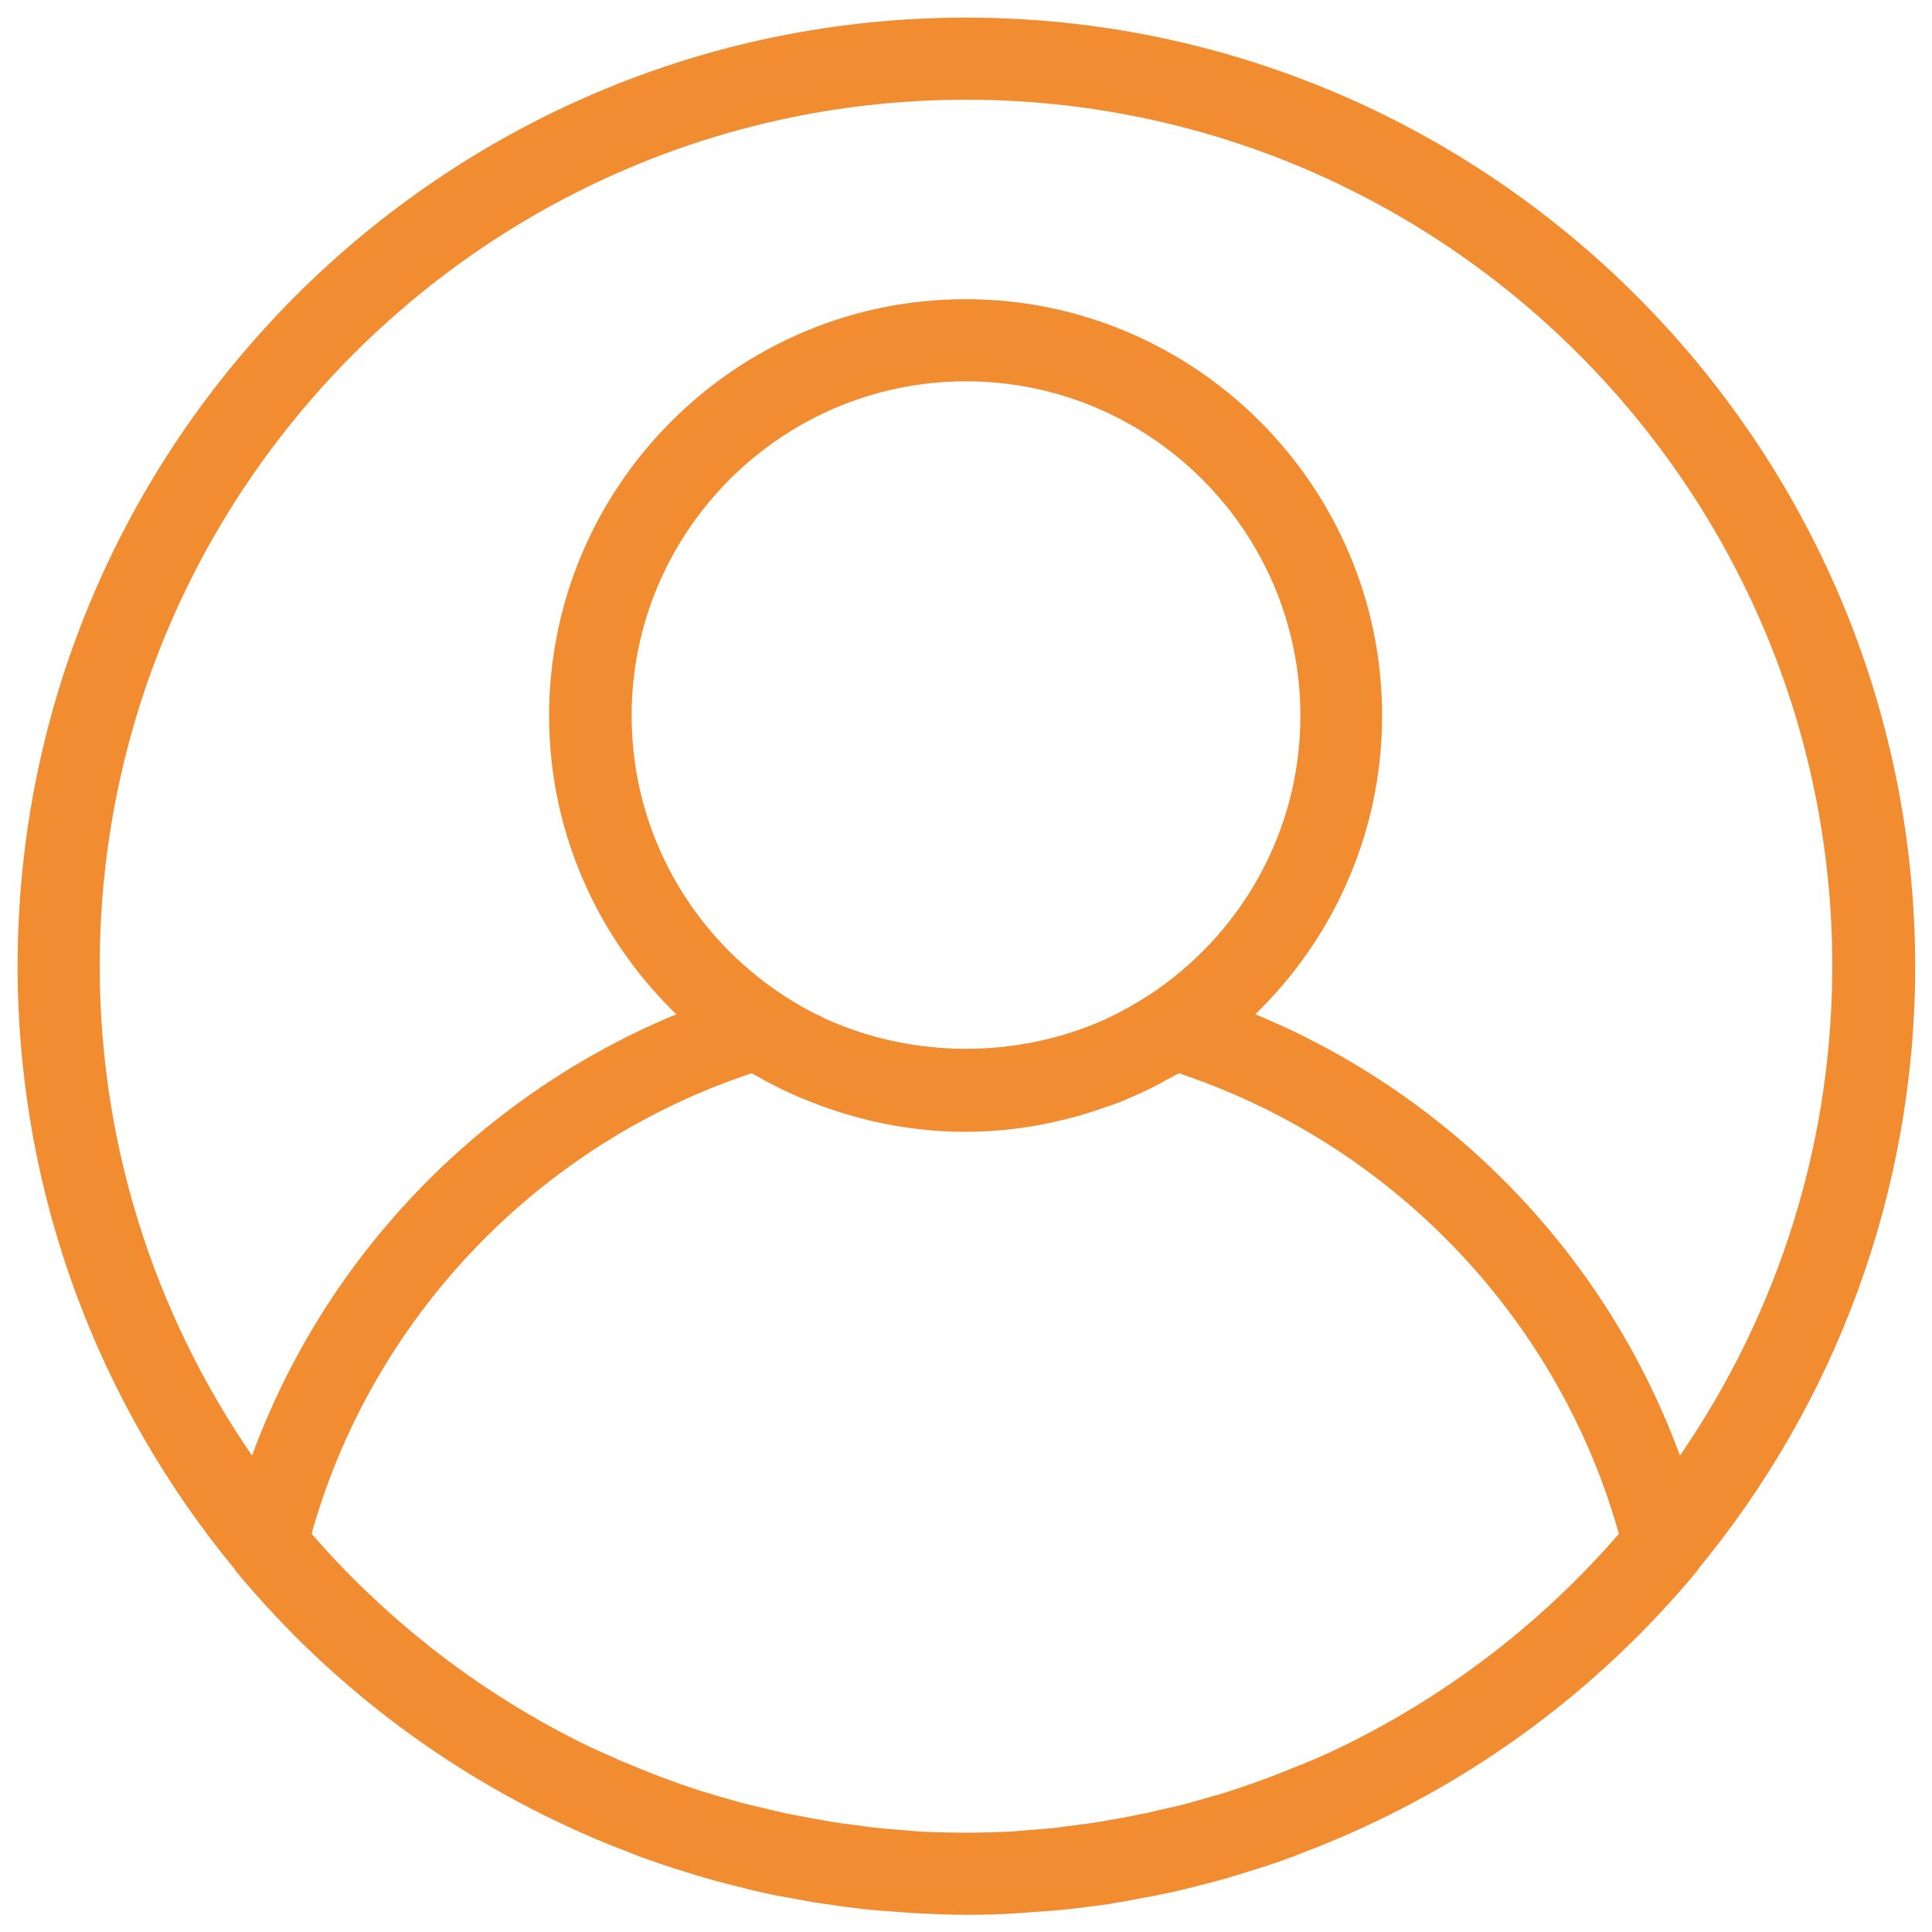 <?xml version="1.0" encoding="utf-8"?>
<!-- Generator: Adobe Illustrator 21.0.2, SVG Export Plug-In . SVG Version: 6.00 Build 0)  -->
<svg version="1.1" id="Capa_1" xmlns="http://www.w3.org/2000/svg" xmlns:xlink="http://www.w3.org/1999/xlink" x="0px" y="0px"
	 viewBox="0 0 494 494" style="enable-background:new 0 0 494 494;" xml:space="preserve">
<style type="text/css">
	.st0{fill:#F28C32;stroke:#F28C31;stroke-width:5;stroke-miterlimit:10;}
</style>
<g>
	<g>
		<path class="st0" d="M247,7C114.7,7,7,114.7,7,247c0,58,20.7,111.2,55,152.7c0.1,0.1,0.1,0.3,0.2,0.4
			c24.8,29.9,55.9,52.8,90.6,67.6c0.4,0.2,0.8,0.4,1.2,0.5c2.8,1.2,5.6,2.3,8.5,3.4c1.1,0.4,2.2,0.9,3.4,1.3
			c2.5,0.9,4.9,1.7,7.4,2.5c1.6,0.5,3.2,1,4.8,1.5c2.2,0.7,4.4,1.3,6.6,1.9c2,0.5,3.9,1,5.9,1.5s4,1,6,1.4c2.2,0.5,4.5,0.9,6.8,1.3
			c1.8,0.3,3.6,0.7,5.5,1c2.5,0.4,5.1,0.7,7.6,1.1c1.6,0.2,3.3,0.4,4.9,0.6c2.9,0.3,5.8,0.5,8.7,0.7c1.4,0.1,2.7,0.2,4.1,0.3
			c4.2,0.2,8.5,0.4,12.9,0.4s8.6-0.1,12.9-0.4c1.4-0.1,2.7-0.2,4.1-0.3c2.9-0.2,5.8-0.4,8.7-0.7c1.6-0.2,3.3-0.4,4.9-0.6
			c2.5-0.3,5.1-0.6,7.6-1.1c1.8-0.3,3.7-0.6,5.5-1c2.3-0.4,4.5-0.8,6.8-1.3c2-0.4,4-0.9,6-1.4s3.9-1,5.9-1.5
			c2.2-0.6,4.4-1.2,6.6-1.9c1.6-0.5,3.2-1,4.8-1.5c2.5-0.8,5-1.6,7.4-2.5c1.1-0.4,2.2-0.8,3.4-1.3c2.9-1.1,5.7-2.2,8.5-3.4
			c0.4-0.2,0.8-0.4,1.2-0.5c34.7-14.8,65.8-37.7,90.6-67.6c0.1-0.1,0.1-0.3,0.2-0.4c34.3-41.5,55-94.8,55-152.7
			C487,114.7,379.3,7,247,7z M344.3,448.8c-0.1,0.1-0.2,0.1-0.4,0.2c-2.9,1.4-5.8,2.7-8.7,3.9c-0.7,0.3-1.3,0.6-2,0.8
			c-2.6,1.1-5.2,2.1-7.8,3.1c-1.1,0.4-2.2,0.8-3.3,1.2c-2.3,0.8-4.6,1.6-7,2.4c-1.5,0.5-2.9,0.9-4.4,1.3c-2.1,0.6-4.2,1.2-6.3,1.8
			c-1.8,0.5-3.6,0.9-5.4,1.3c-1.9,0.4-3.8,0.9-5.6,1.3c-2.1,0.4-4.2,0.8-6.2,1.2c-1.7,0.3-3.4,0.6-5.1,0.9c-2.3,0.4-4.7,0.7-7.1,1
			c-1.5,0.2-3,0.4-4.5,0.6c-2.7,0.3-5.4,0.5-8.1,0.7c-1.2,0.1-2.4,0.2-3.6,0.3c-4,0.2-7.9,0.3-11.9,0.3s-8-0.1-11.9-0.3
			c-1.2-0.1-2.4-0.2-3.6-0.3c-2.7-0.2-5.4-0.4-8.1-0.7c-1.5-0.2-3-0.4-4.5-0.6c-2.4-0.3-4.7-0.6-7.1-1c-1.7-0.3-3.4-0.6-5.1-0.9
			c-2.1-0.4-4.2-0.8-6.2-1.2c-1.9-0.4-3.8-0.9-5.6-1.3s-3.6-0.9-5.4-1.3c-2.1-0.6-4.2-1.2-6.3-1.8c-1.5-0.4-2.9-0.9-4.4-1.3
			c-2.3-0.8-4.7-1.5-7-2.4c-1.1-0.4-2.2-0.8-3.3-1.2c-2.6-1-5.2-2-7.8-3.1c-0.7-0.3-1.3-0.6-2-0.8c-2.9-1.3-5.8-2.6-8.7-3.9
			c-0.1-0.1-0.2-0.1-0.4-0.2c-27.9-13.5-52.6-32.7-72.6-56c15.5-56.9,59.2-102.8,115.6-121.1c1.1,0.7,2.3,1.3,3.4,1.9
			c0.7,0.4,1.3,0.8,2,1.1c2.4,1.3,4.8,2.4,7.3,3.5c1.9,0.8,3.9,1.5,5.8,2.3c0.4,0.1,0.8,0.3,1.2,0.4c10.8,3.8,22.5,6,34.6,6
			s23.8-2.2,34.6-6c0.4-0.1,0.8-0.3,1.2-0.4c2-0.7,3.9-1.4,5.8-2.3c2.5-1.1,4.9-2.2,7.3-3.5c0.7-0.4,1.3-0.8,2-1.1
			c1.1-0.6,2.3-1.2,3.4-1.9c56.3,18.3,100.1,64.2,115.6,121.1C396.8,416.1,372.2,435.2,344.3,448.8z M159,183c0-48.5,39.5-88,88-88
			s88,39.5,88,88c0,30.9-16,58-40.1,73.7c-3.2,2-6.4,3.9-9.8,5.5c-0.4,0.2-0.8,0.4-1.2,0.6c-23.2,10.5-50.6,10.5-73.8,0
			c-0.4-0.2-0.8-0.4-1.2-0.6c-3.4-1.6-6.6-3.4-9.8-5.5C175,241,159,213.9,159,183z M428.8,377.6c-18.1-53.6-59.5-96.8-112.4-117.4
			c21.1-19,34.5-46.6,34.5-77.2c0-57.3-46.7-104-104-104s-104,46.7-104,104c0,30.6,13.4,58.1,34.6,77.2
			C124.7,280.8,83.3,324,65.2,377.6C38.7,340.8,23,295.7,23,247C23,123.5,123.5,23,247,23s224,100.5,224,224
			C471,295.7,455.3,340.8,428.8,377.6z"/>
	</g>
</g>
</svg>
